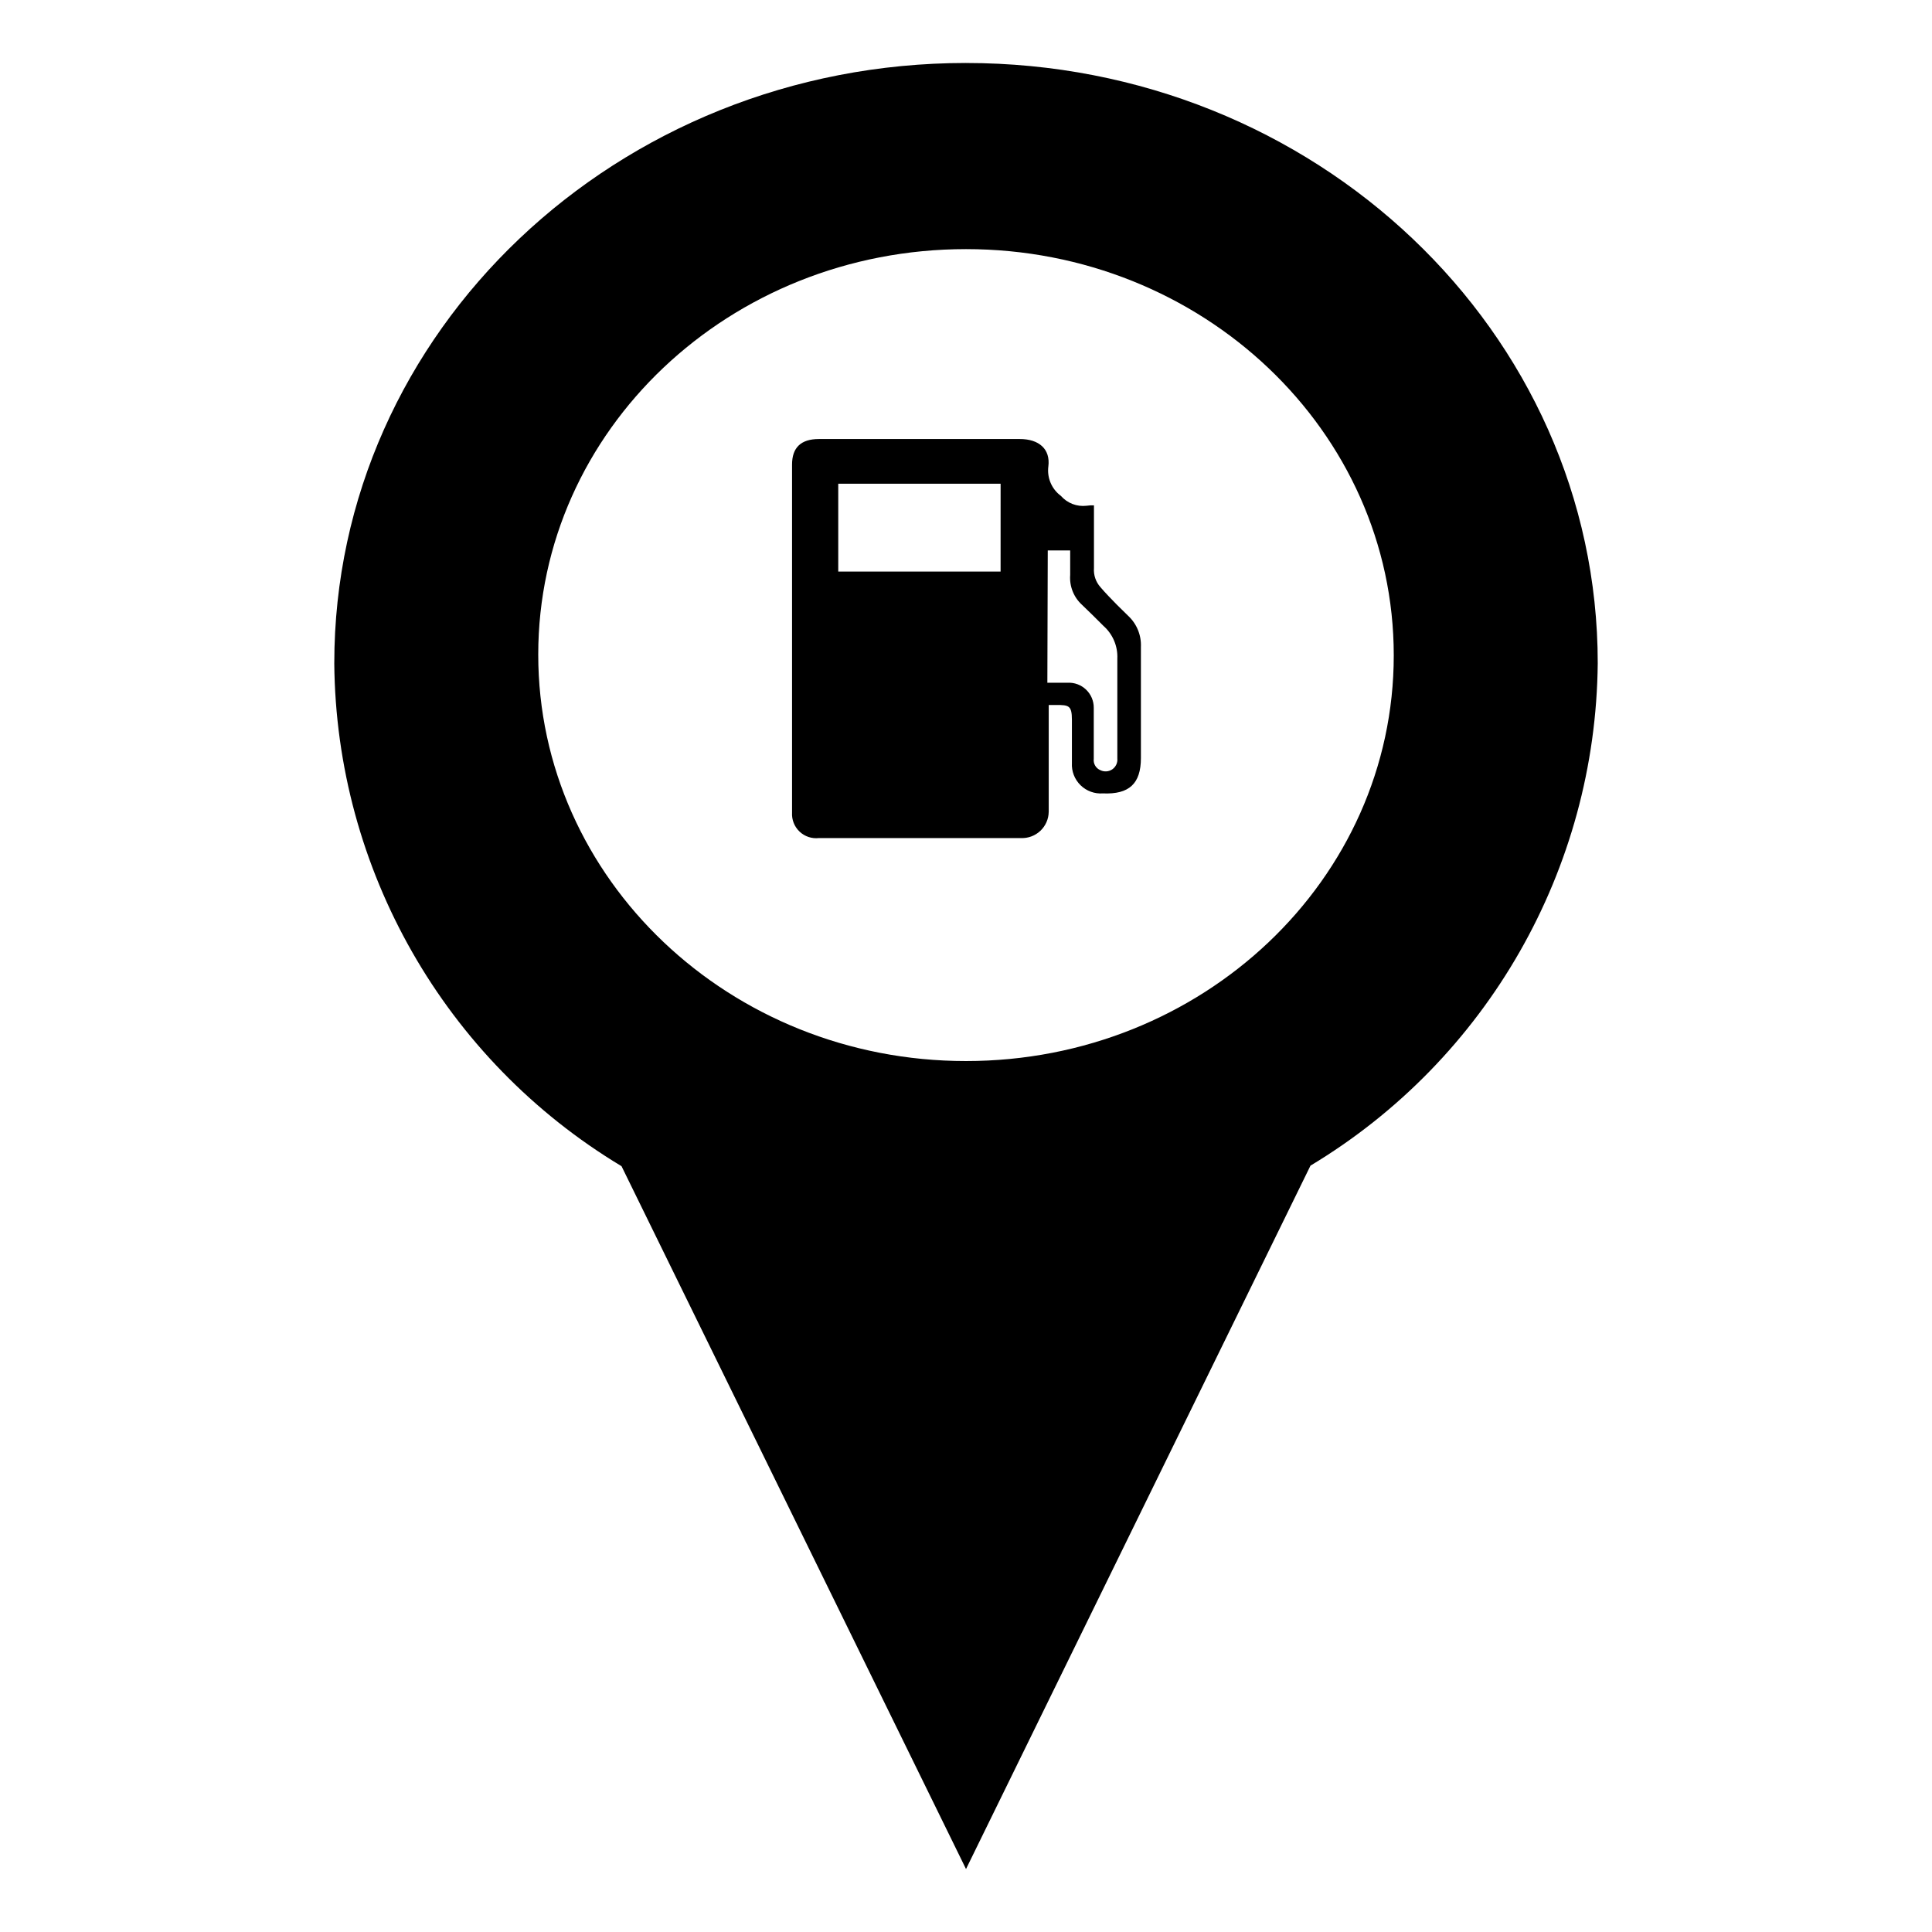 <?xml version="1.0" encoding="UTF-8"?>
<!-- Uploaded to: ICON Repo, www.svgrepo.com, Generator: ICON Repo Mixer Tools -->
<svg fill="#000000" width="800px" height="800px" version="1.1" viewBox="144 144 512 512" xmlns="http://www.w3.org/2000/svg">
 <g>
  <path d="m400 160.69c-92.449 0-167.41 71.188-167.41 159.05l-0.004 0.004c0.449 54.656 29.281 105.15 76.125 133.31l91.293 186.26 91.289-186.41c46.801-28.133 75.625-78.555 76.125-133.16 0-87.863-74.965-159.05-167.41-159.05zm0 264.5c-62.625 0-113.36-48.215-113.36-107.71-0.004-59.5 50.73-107.46 113.36-107.46s113.36 48.215 113.36 107.66-50.734 107.51-113.36 107.51z"/>
  <path d="m433.91 277.93v7.559 9.07-0.004c-0.133 1.844 0.484 3.66 1.711 5.039 1.41 1.664 2.922 3.176 4.434 4.734l2.922 2.871c2.285 2.129 3.519 5.148 3.375 8.266v29.422c0 6.801-3.125 9.672-10.078 9.371h0.004c-2.199 0.16-4.359-0.629-5.93-2.172-1.574-1.543-2.406-3.691-2.281-5.891v-11.438c0-3.828-0.855-3.93-4.18-3.93h-1.965v1.664 26.652h-0.004c-0.023 1.906-0.82 3.723-2.207 5.031s-3.242 2.004-5.148 1.922h-53.555c-1.879 0.211-3.754-0.418-5.125-1.723-1.371-1.301-2.094-3.144-1.98-5.031v-92.246c0-4.484 2.367-6.75 7.106-6.75h53.254c5.039 0 8.16 2.621 7.559 7.305h-0.004c-0.371 2.996 0.898 5.961 3.324 7.758 1.699 1.941 4.242 2.922 6.805 2.621 0.648-0.098 1.309-0.129 1.965-0.102zm-67.766-5.742v23.277h43.023l0.004-23.277zm55.418 52.75h5.34l0.004-0.004c1.82-0.098 3.598 0.562 4.914 1.824 1.316 1.258 2.055 3.004 2.039 4.828v13.504-0.004c-0.164 1.293 0.559 2.531 1.762 3.023 1.02 0.5 2.231 0.41 3.164-0.238 0.93-0.652 1.438-1.754 1.32-2.883v-26.398-0.004c0.16-3.312-1.191-6.519-3.676-8.715-1.863-1.863-3.727-3.727-5.644-5.543-2.234-2.019-3.406-4.957-3.176-7.961v-6.5l-5.941 0.004z"/>
 </g>
</svg>